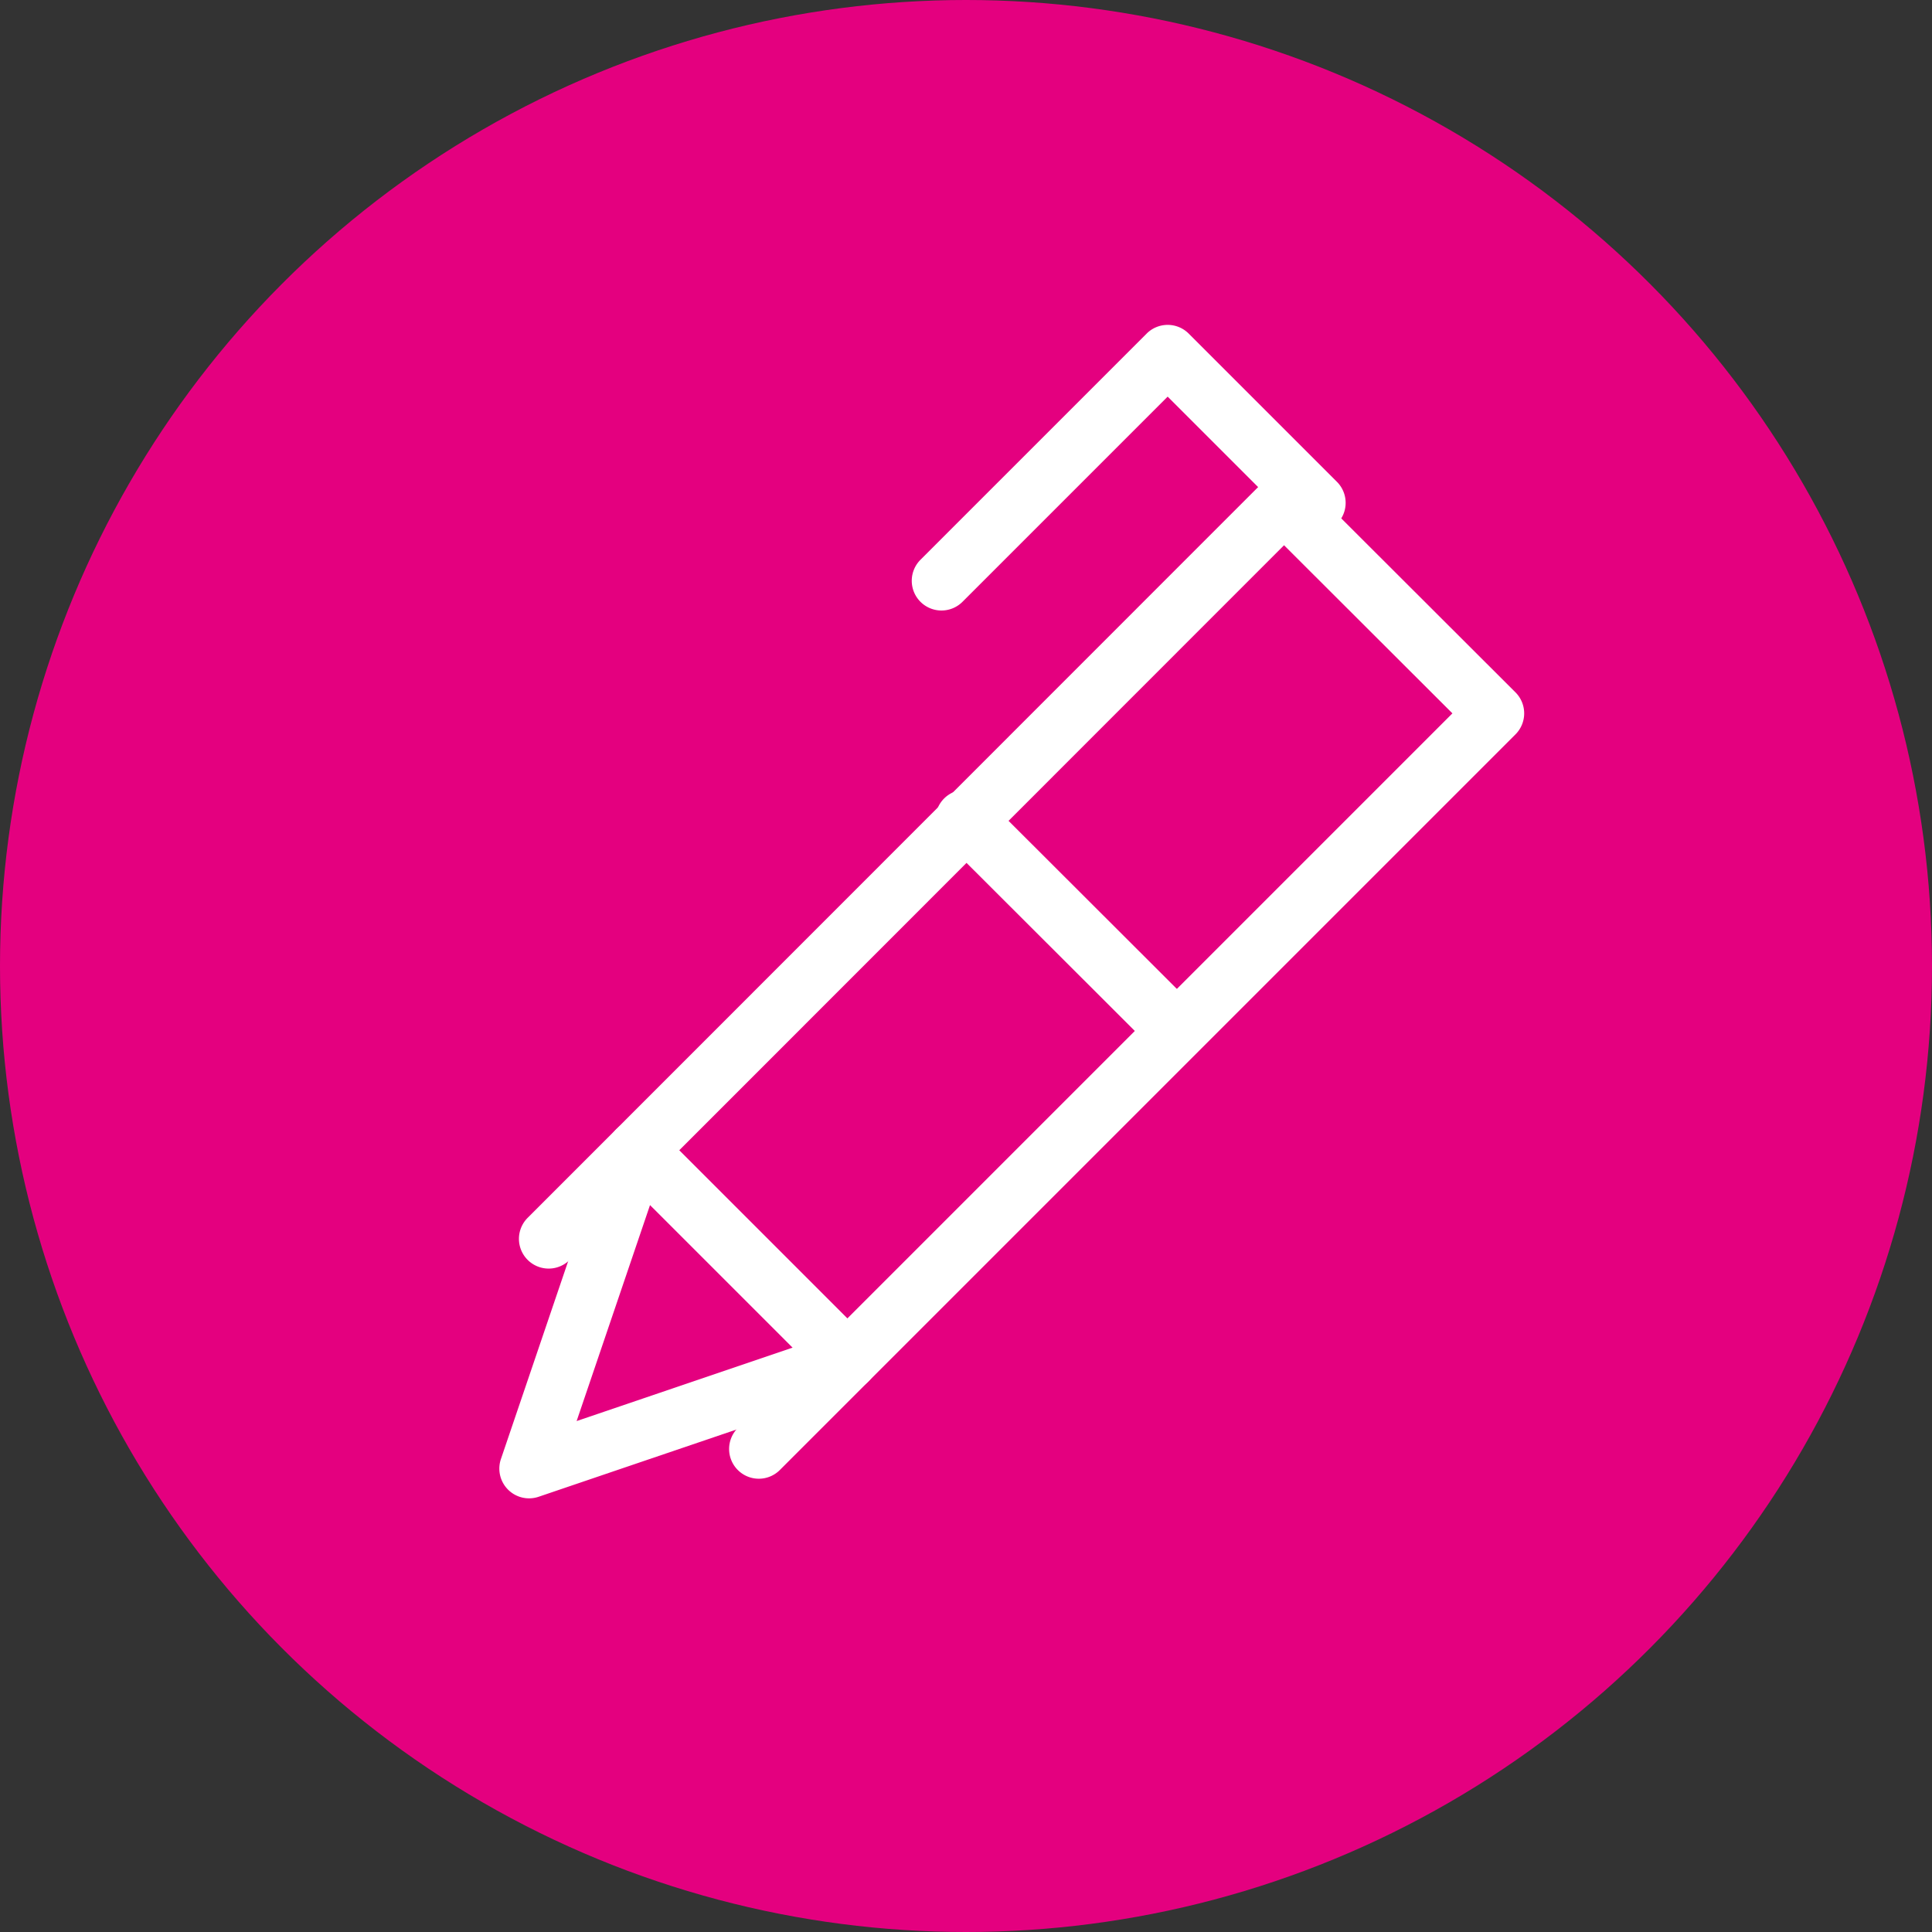<svg xmlns="http://www.w3.org/2000/svg" width="65" height="65" viewBox="0 0 65 65"><rect x="0" y="0" width="65" height="65" fill="#333333" stroke="none"/><g transform="translate(-998 -1432)"><circle cx="32.5" cy="32.5" r="32.5" transform="translate(998 1432)" fill="#e4007f"/><g transform="translate(1009 1442)"><rect width="45" height="45" fill="none"/><path d="M17.53,39.75a1,1,0,0,1-.707-1.707L40.865,14,35.2,8.344,11.167,32.387a1,1,0,0,1-1.415-1.414l24.74-24.75a1,1,0,0,1,1.414,0l7.08,7.07a1,1,0,0,1,0,1.415l-24.75,24.75A1,1,0,0,1,17.53,39.75Z" transform="translate(-3)" fill="#fff"/><path d="M22.59,10.54a1,1,0,0,1-.707-1.707l7.61-7.61a1,1,0,0,1,1.414,0l5,5a1,1,0,0,1-1.414,1.414L30.2,3.344l-6.9,6.9A1,1,0,0,1,22.59,10.54Z" transform="translate(-1.915)" fill="#fff"/><path d="M6.8,43.41a1,1,0,0,1-.947-1.322l3.64-10.71a1,1,0,0,1,1.654-.385l7.07,7.07a1,1,0,0,1-.385,1.654l-10.71,3.64A1,1,0,0,1,6.8,43.41Zm4.069-9.866L8.4,40.81l7.266-2.47Z" transform="translate(0 -3)" fill="#fff"/><path d="M7.08,8.07a1,1,0,0,1-.707-.292L-.707.708a1,1,0,0,1,0-1.414,1,1,0,0,1,1.414,0l7.08,7.07A1,1,0,0,1,7.08,8.07Z" transform="translate(21.471 17.57)" fill="#fff"/></g></g></svg>